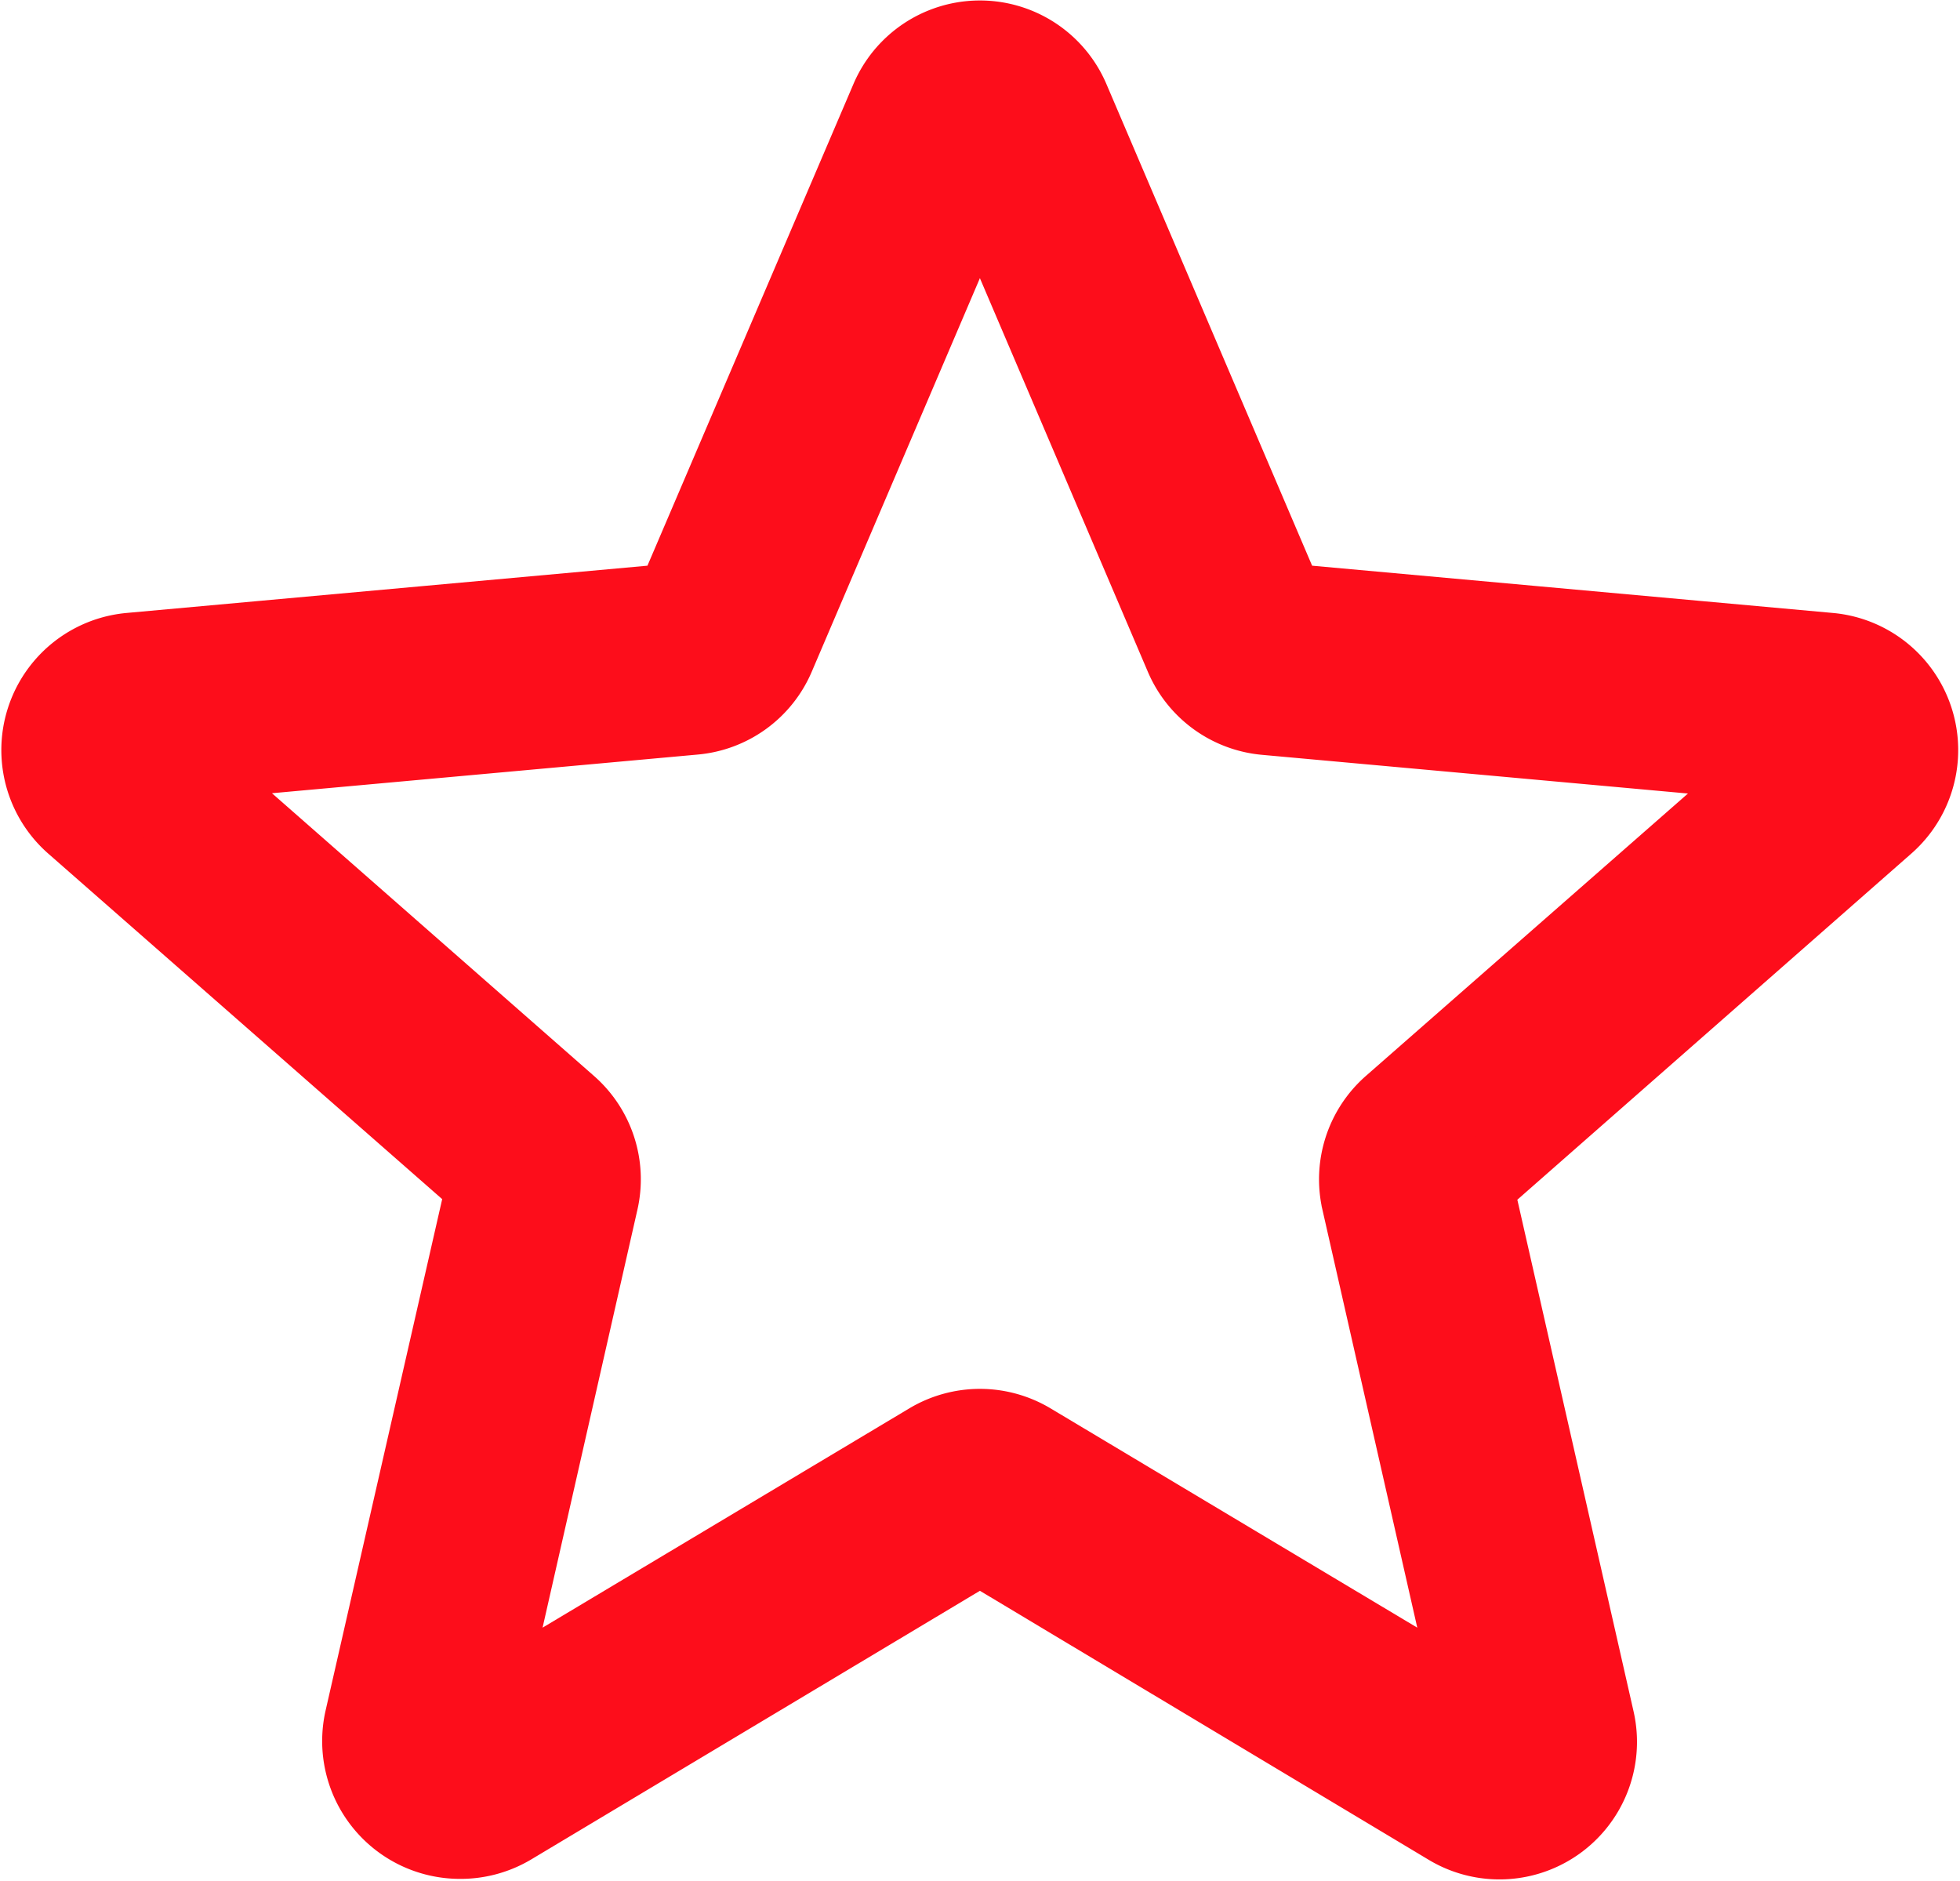 <svg xmlns="http://www.w3.org/2000/svg" width="13.041" height="12.514" viewBox="0 0 13.041 12.514">
  <path id="star" d="M2.8,12.492a.667.667,0,0,1-.649-.814L2.96,8.13.228,5.734A.666.666,0,0,1,.605,4.569L4.22,4.241,5.649.9A.665.665,0,0,1,6.873.9L8.3,4.241l3.614.328a.666.666,0,0,1,.378,1.165l-2.732,2.4.806,3.548a.665.665,0,0,1-.99.719L6.261,10.534,3.144,12.4A.667.667,0,0,1,2.8,12.492ZM6.261,9.732a.667.667,0,0,1,.341.094l2.942,1.759-.76-3.349a.665.665,0,0,1,.211-.649l2.58-2.262-3.413-.31a.665.665,0,0,1-.553-.4L6.261,1.456,4.912,4.613a.663.663,0,0,1-.551.4l-3.413.31L3.527,7.587a.664.664,0,0,1,.211.649l-.76,3.349L5.92,9.826A.667.667,0,0,1,6.261,9.732ZM4.192,4.306h0Zm4.136,0h0Zm0,0" transform="translate(0.259 -0.242)" fill="#fd0d1b" stroke="#fd0d1b" stroke-width="0.5"/>
</svg>
